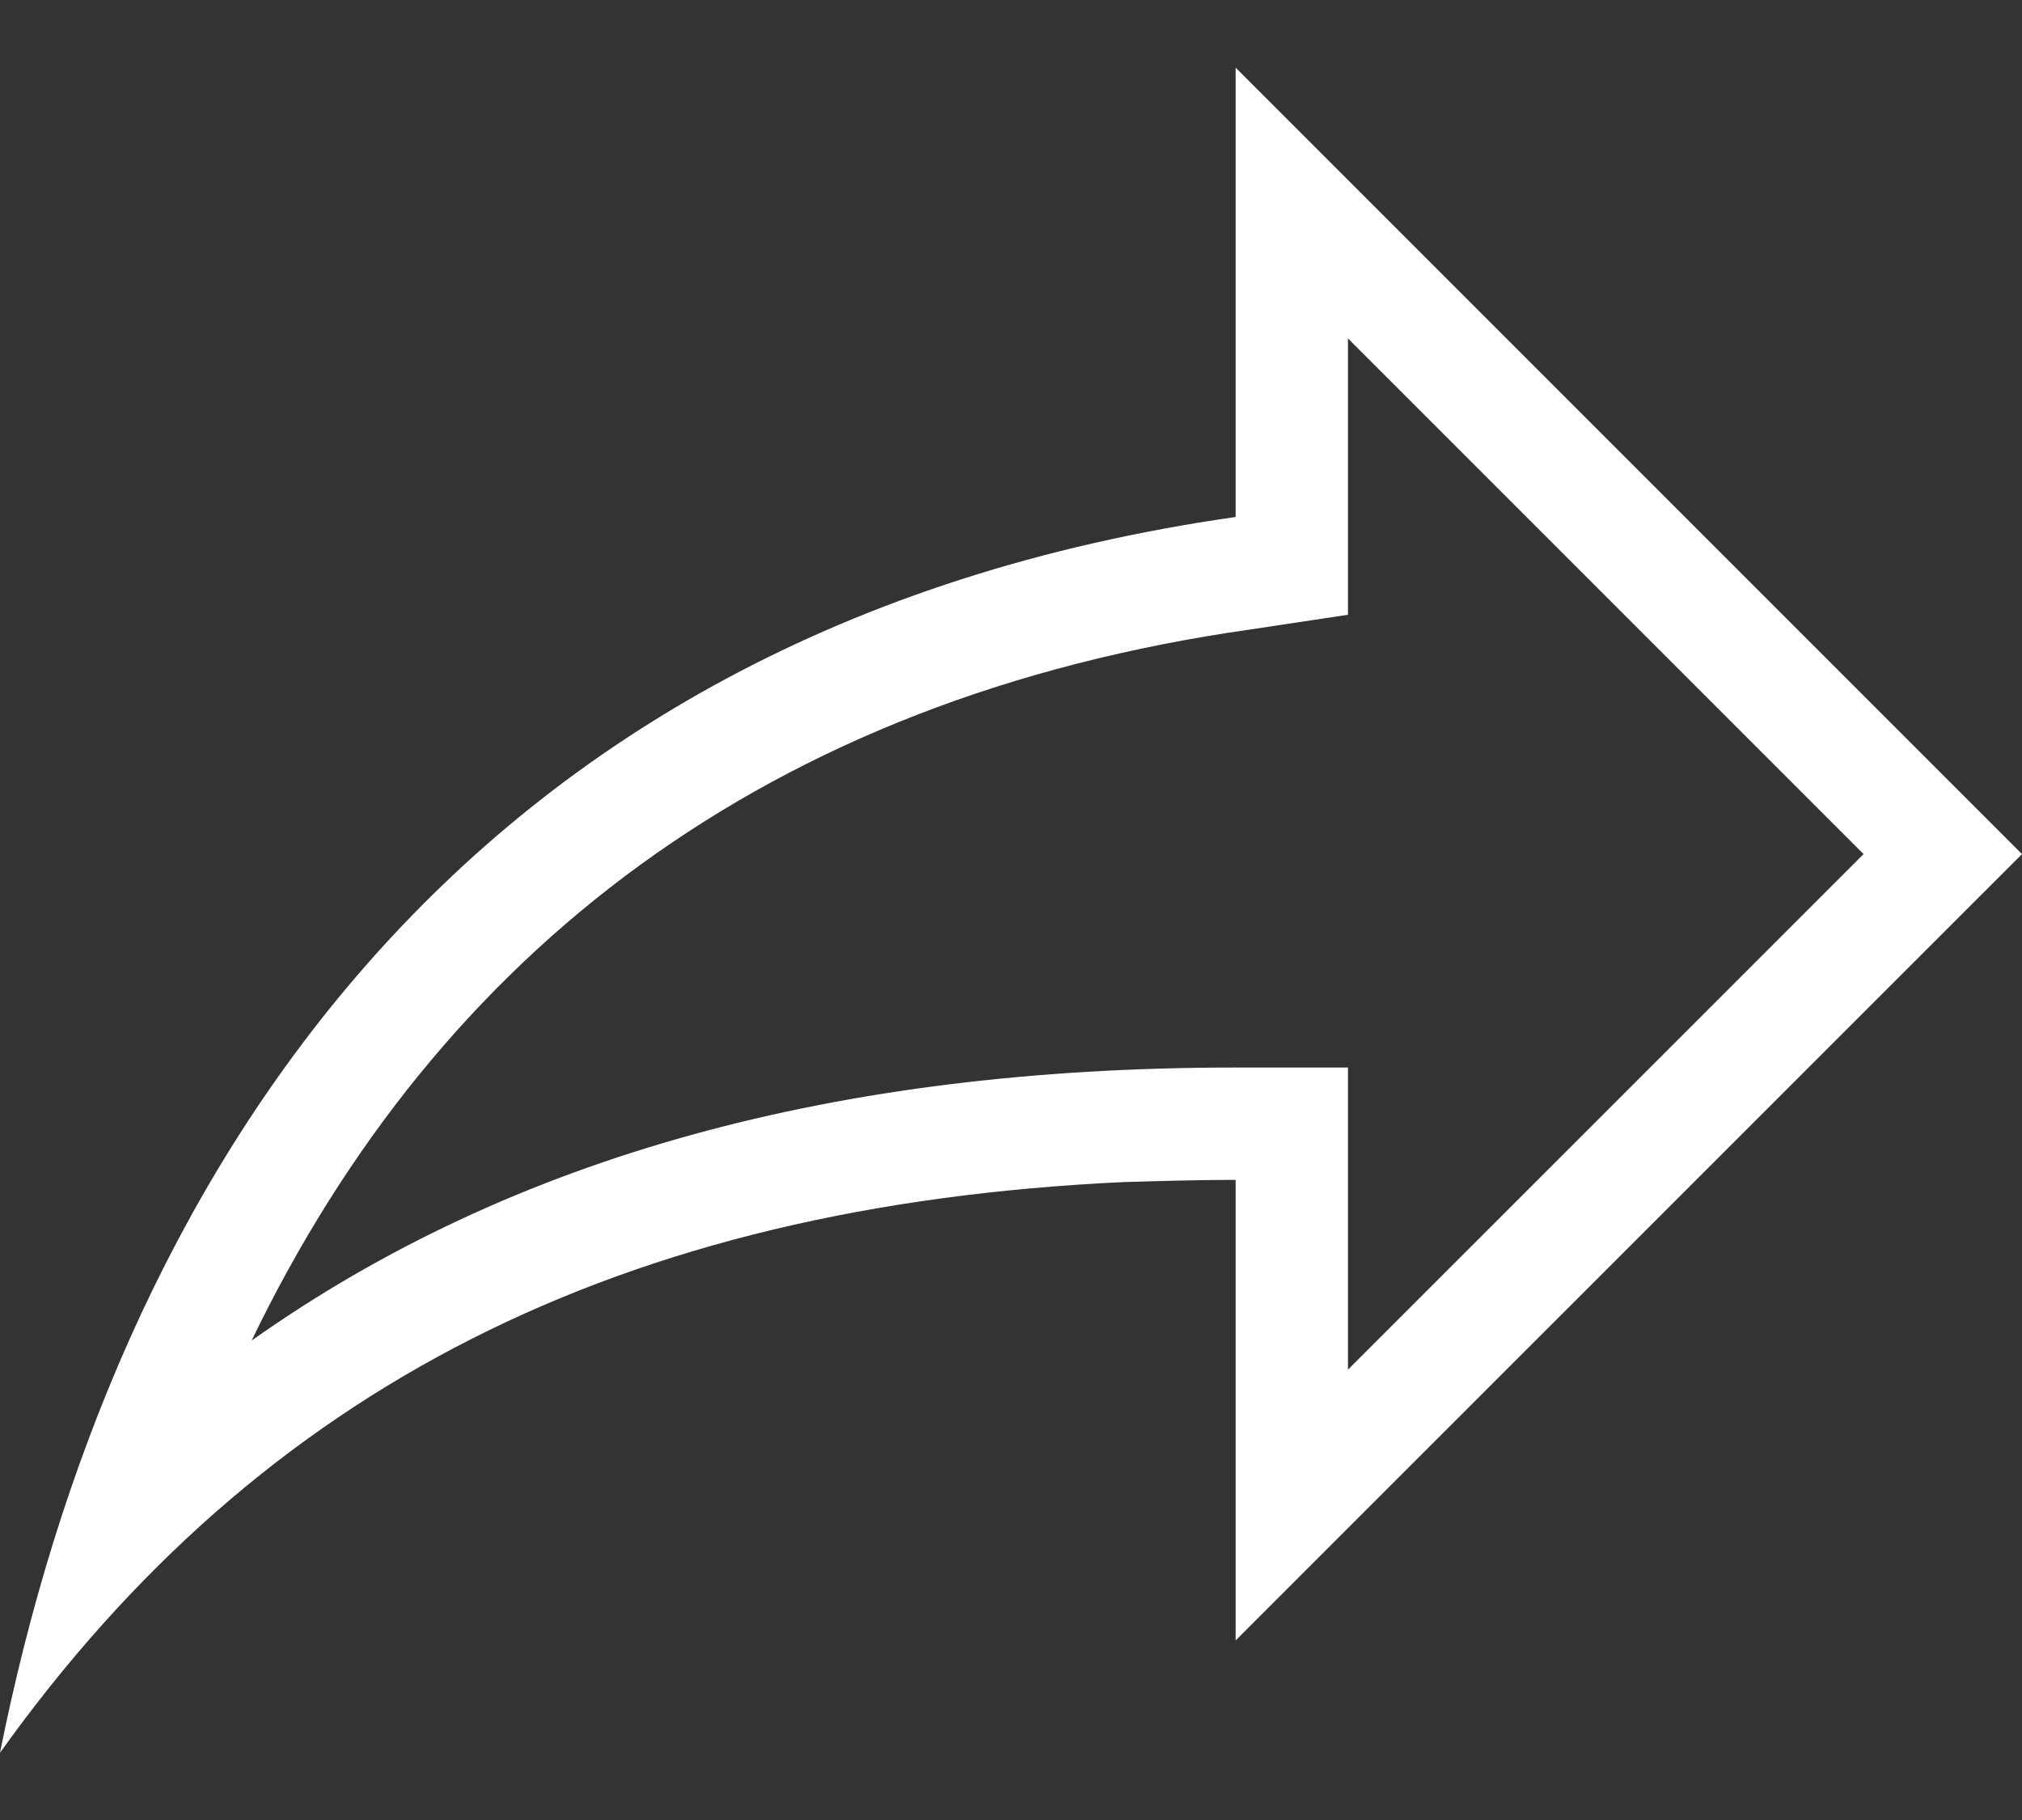 <svg width="20" height="18" viewBox="0 0 20 18" fill="none" xmlns="http://www.w3.org/2000/svg">
<rect x="0" y="0" width="20" height="18" fill="#333333" stroke="none"/>
<path d="M18.433 8.447L13.333 3.347V6.08L12.378 6.224C7.589 6.902 4.344 9.413 2.489 13.258C5.067 11.435 8.267 10.558 12.222 10.558H13.333V13.546M11.111 11.669V11.691C6.144 11.924 2.589 13.713 0 17.335C1.111 11.78 4.444 6.224 12.222 5.113V0.669L20 8.447L12.222 16.224V11.669C11.856 11.669 11.489 11.68 11.111 11.691V11.669Z" fill="white"/>
</svg>
